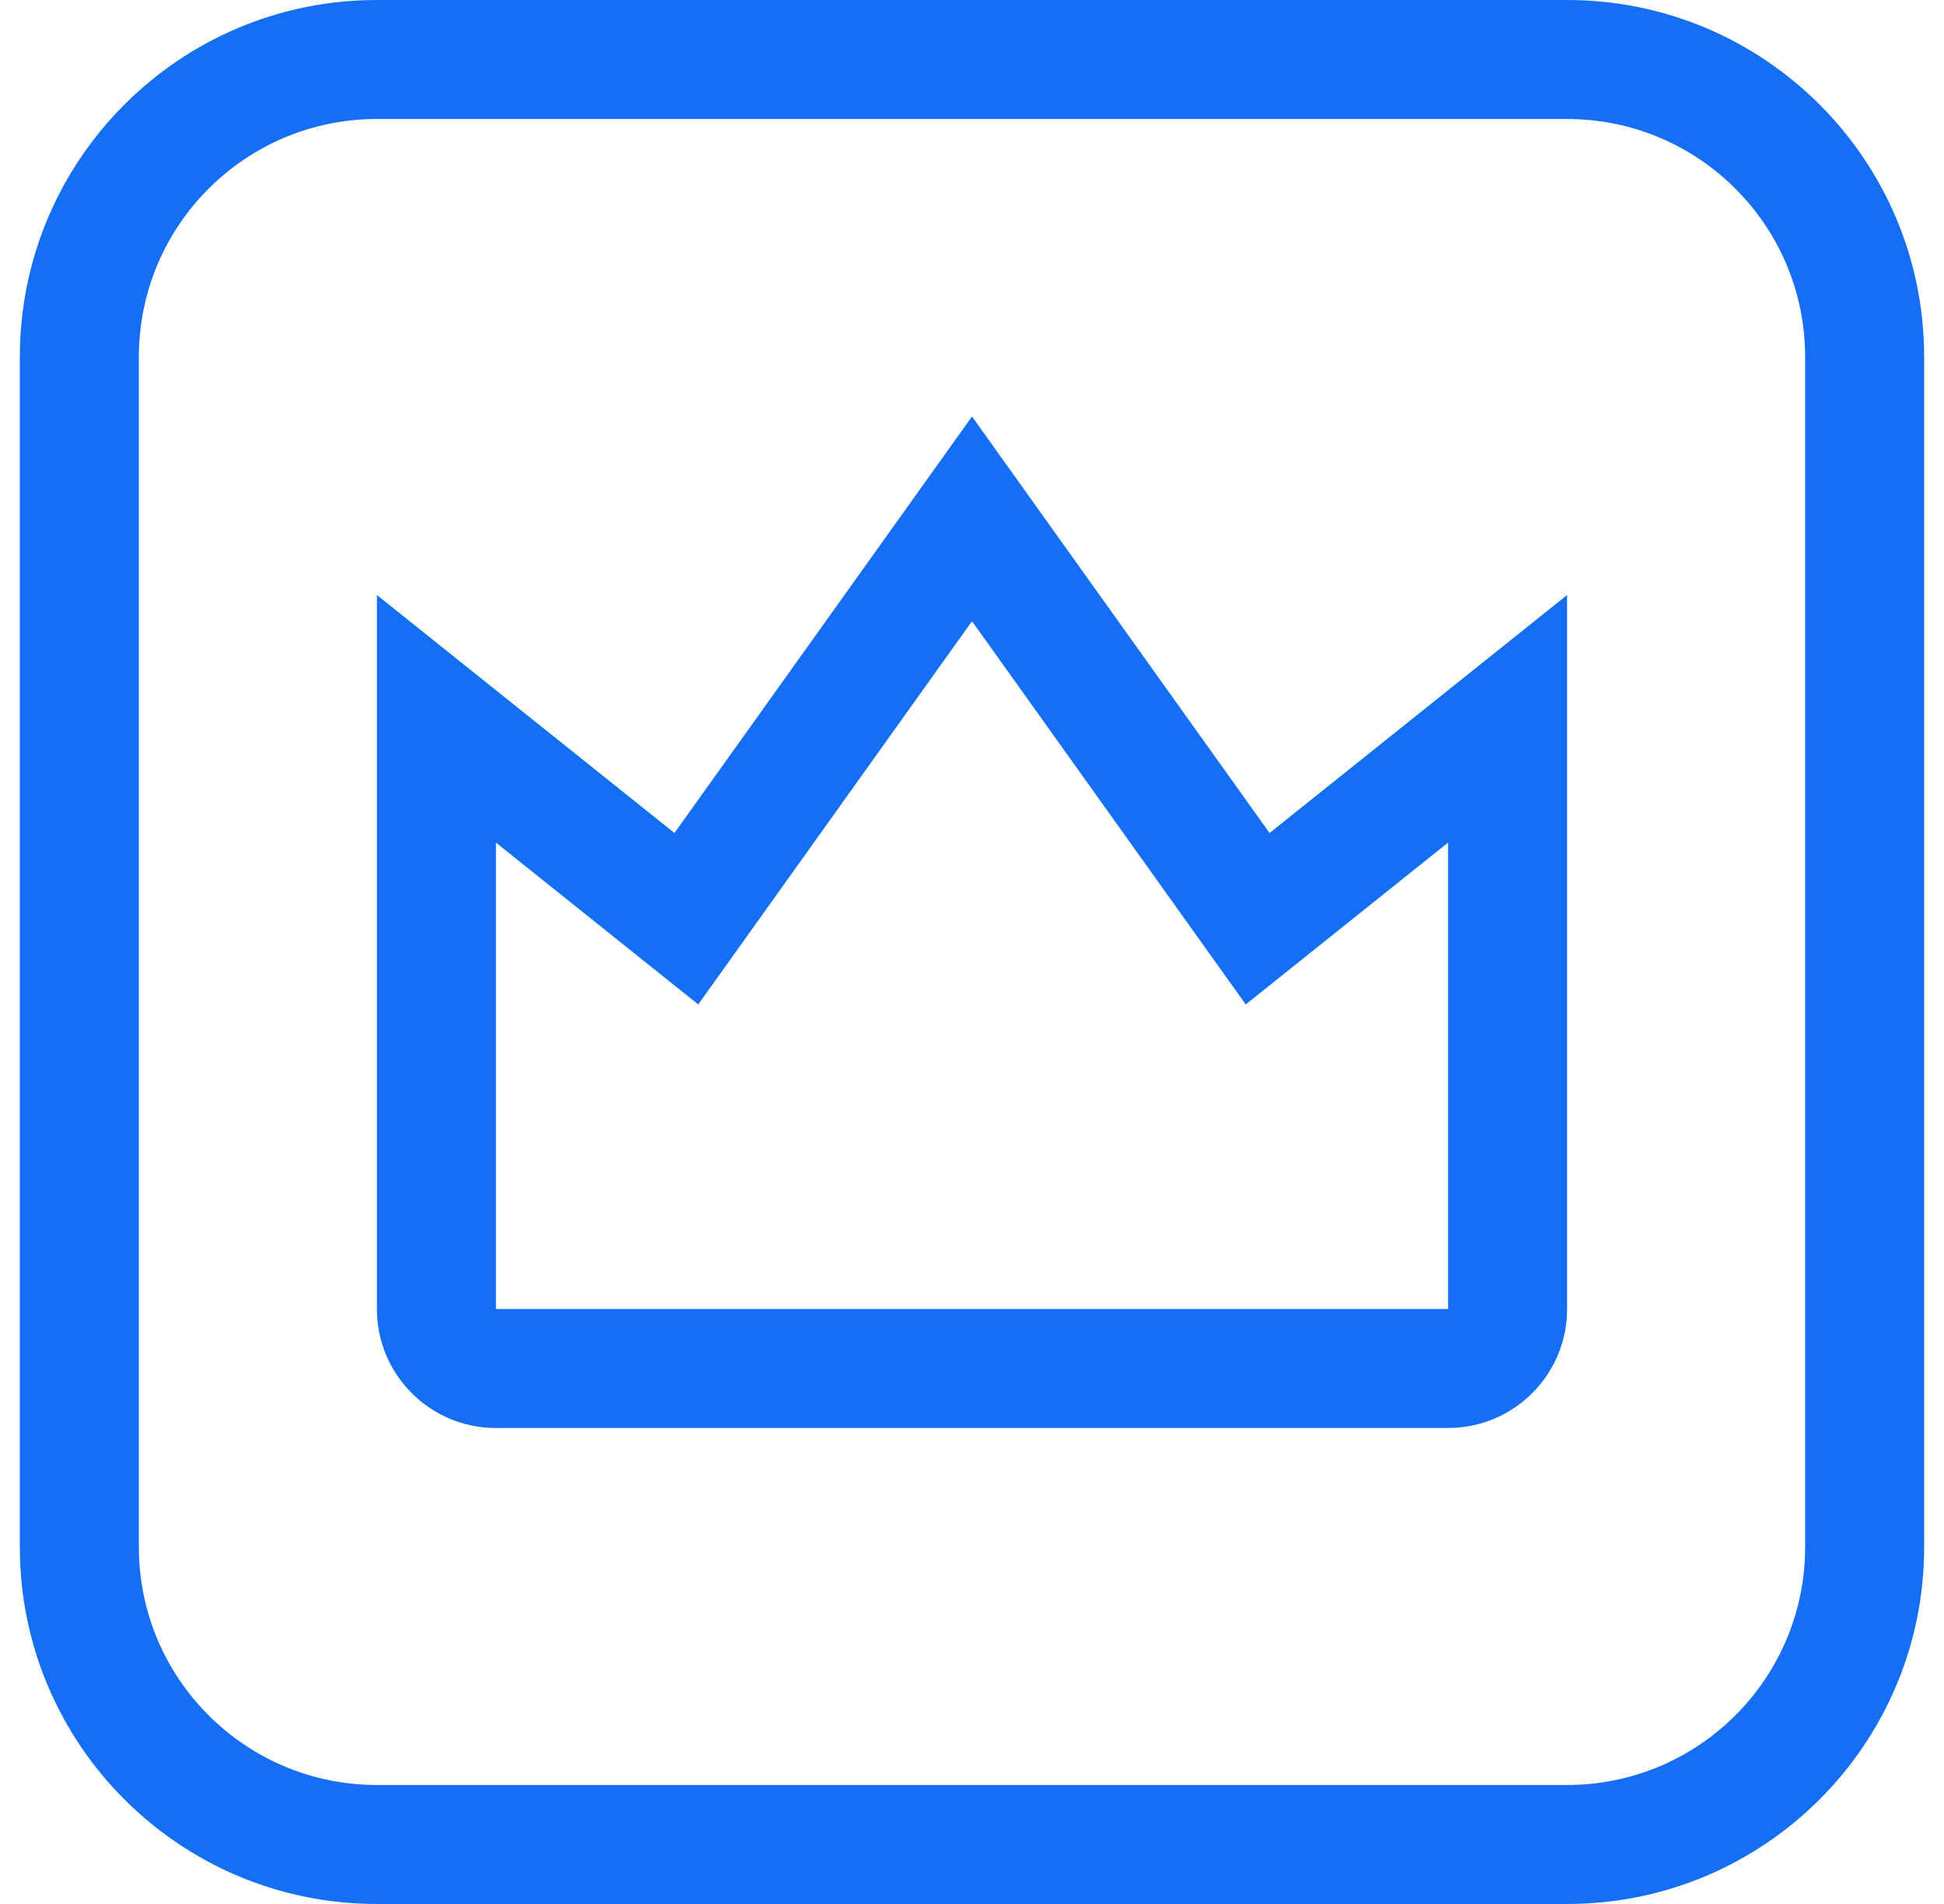<svg width="49" height="48" viewBox="0 0 49 48" fill="none" xmlns="http://www.w3.org/2000/svg">
<g clip-path="url(#clip0_820_3777)">
<path fill-rule="evenodd" clip-rule="evenodd" d="M39.5 3H9.5C6.186 3 3.5 5.686 3.5 9V39C3.5 42.314 6.186 45 9.5 45H39.5C42.814 45 45.5 42.314 45.5 39V9C45.5 5.686 42.814 3 39.5 3ZM9.5 0C4.529 0 0.5 4.029 0.5 9V39C0.5 43.971 4.529 48 9.5 48H39.5C44.471 48 48.5 43.971 48.5 39V9C48.5 4.029 44.471 0 39.5 0H9.5Z" fill="#146FF4"/>
<path fill-rule="evenodd" clip-rule="evenodd" d="M9.5 15V33C9.5 34.657 10.843 36 12.5 36H36.5C38.157 36 39.5 34.657 39.5 33V15L32 21L24.5 10.5L17 21L9.5 15ZM24.5 15.661L17.6 25.322L12.5 21.242V33H36.5V21.242L31.4 25.322L24.5 15.661Z" fill="#146FF4"/>
</g>
<defs>
<clipPath id="clip0_820_3777">
<rect width="48" height="48" fill="white" transform="translate(0.5)"/>
</clipPath>
</defs>
</svg>
